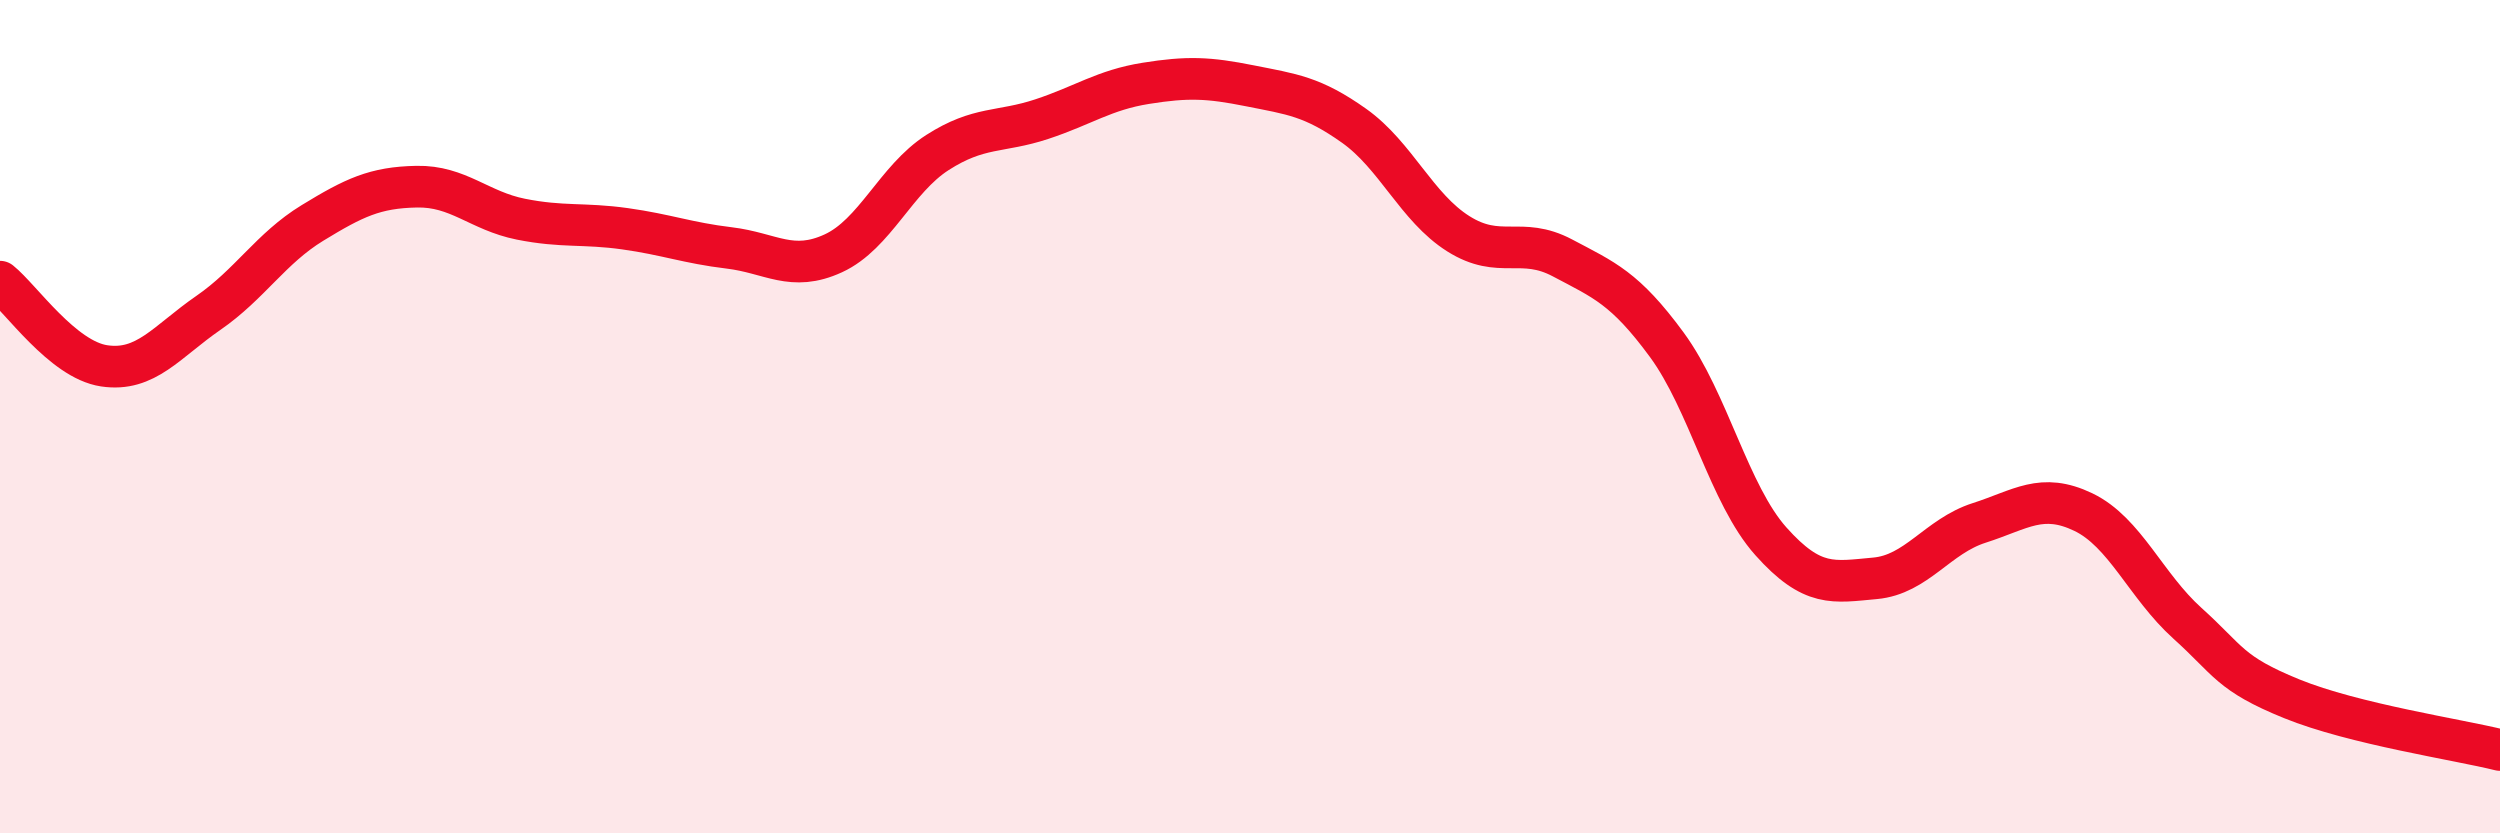 
    <svg width="60" height="20" viewBox="0 0 60 20" xmlns="http://www.w3.org/2000/svg">
      <path
        d="M 0,6.76 C 0.5,7.16 1.5,8.63 2.5,8.78 C 3.5,8.93 4,8.2 5,7.51 C 6,6.82 6.5,5.96 7.5,5.35 C 8.5,4.74 9,4.5 10,4.48 C 11,4.46 11.5,5.06 12.5,5.26 C 13.5,5.46 14,5.35 15,5.49 C 16,5.63 16.5,5.83 17.5,5.95 C 18.5,6.07 19,6.54 20,6.08 C 21,5.62 21.5,4.3 22.5,3.66 C 23.5,3.02 24,3.19 25,2.86 C 26,2.53 26.5,2.16 27.5,2 C 28.5,1.84 29,1.86 30,2.06 C 31,2.26 31.5,2.31 32.5,3.02 C 33.5,3.73 34,4.98 35,5.61 C 36,6.24 36.5,5.66 37.5,6.19 C 38.5,6.72 39,6.91 40,8.27 C 41,9.63 41.5,11.87 42.5,12.99 C 43.5,14.11 44,13.97 45,13.88 C 46,13.79 46.5,12.87 47.5,12.55 C 48.5,12.23 49,11.81 50,12.29 C 51,12.77 51.5,14.06 52.5,14.96 C 53.5,15.86 53.5,16.16 55,16.77 C 56.5,17.38 59,17.75 60,18L60 20L0 20Z"
        fill="#EB0A25"
        opacity="0.1"
        stroke-linecap="round"
        stroke-linejoin="round"
      />
      <path
        d="M 0,6.76 C 0.5,7.16 1.5,8.63 2.5,8.78 C 3.5,8.93 4,8.2 5,7.51 C 6,6.82 6.5,5.96 7.5,5.35 C 8.5,4.74 9,4.5 10,4.48 C 11,4.46 11.5,5.06 12.5,5.26 C 13.5,5.46 14,5.35 15,5.49 C 16,5.63 16.5,5.83 17.5,5.95 C 18.5,6.07 19,6.54 20,6.08 C 21,5.62 21.5,4.3 22.5,3.66 C 23.5,3.02 24,3.19 25,2.86 C 26,2.53 26.5,2.16 27.5,2 C 28.5,1.84 29,1.86 30,2.06 C 31,2.26 31.5,2.31 32.5,3.02 C 33.5,3.73 34,4.98 35,5.61 C 36,6.24 36.5,5.66 37.5,6.19 C 38.5,6.72 39,6.91 40,8.27 C 41,9.63 41.5,11.87 42.5,12.99 C 43.5,14.11 44,13.97 45,13.88 C 46,13.79 46.5,12.87 47.5,12.55 C 48.5,12.23 49,11.81 50,12.29 C 51,12.77 51.5,14.06 52.5,14.96 C 53.5,15.86 53.5,16.16 55,16.77 C 56.5,17.38 59,17.75 60,18"
        stroke="#EB0A25"
        stroke-width="1"
        fill="none"
        stroke-linecap="round"
        stroke-linejoin="round"
      />
    </svg>
  